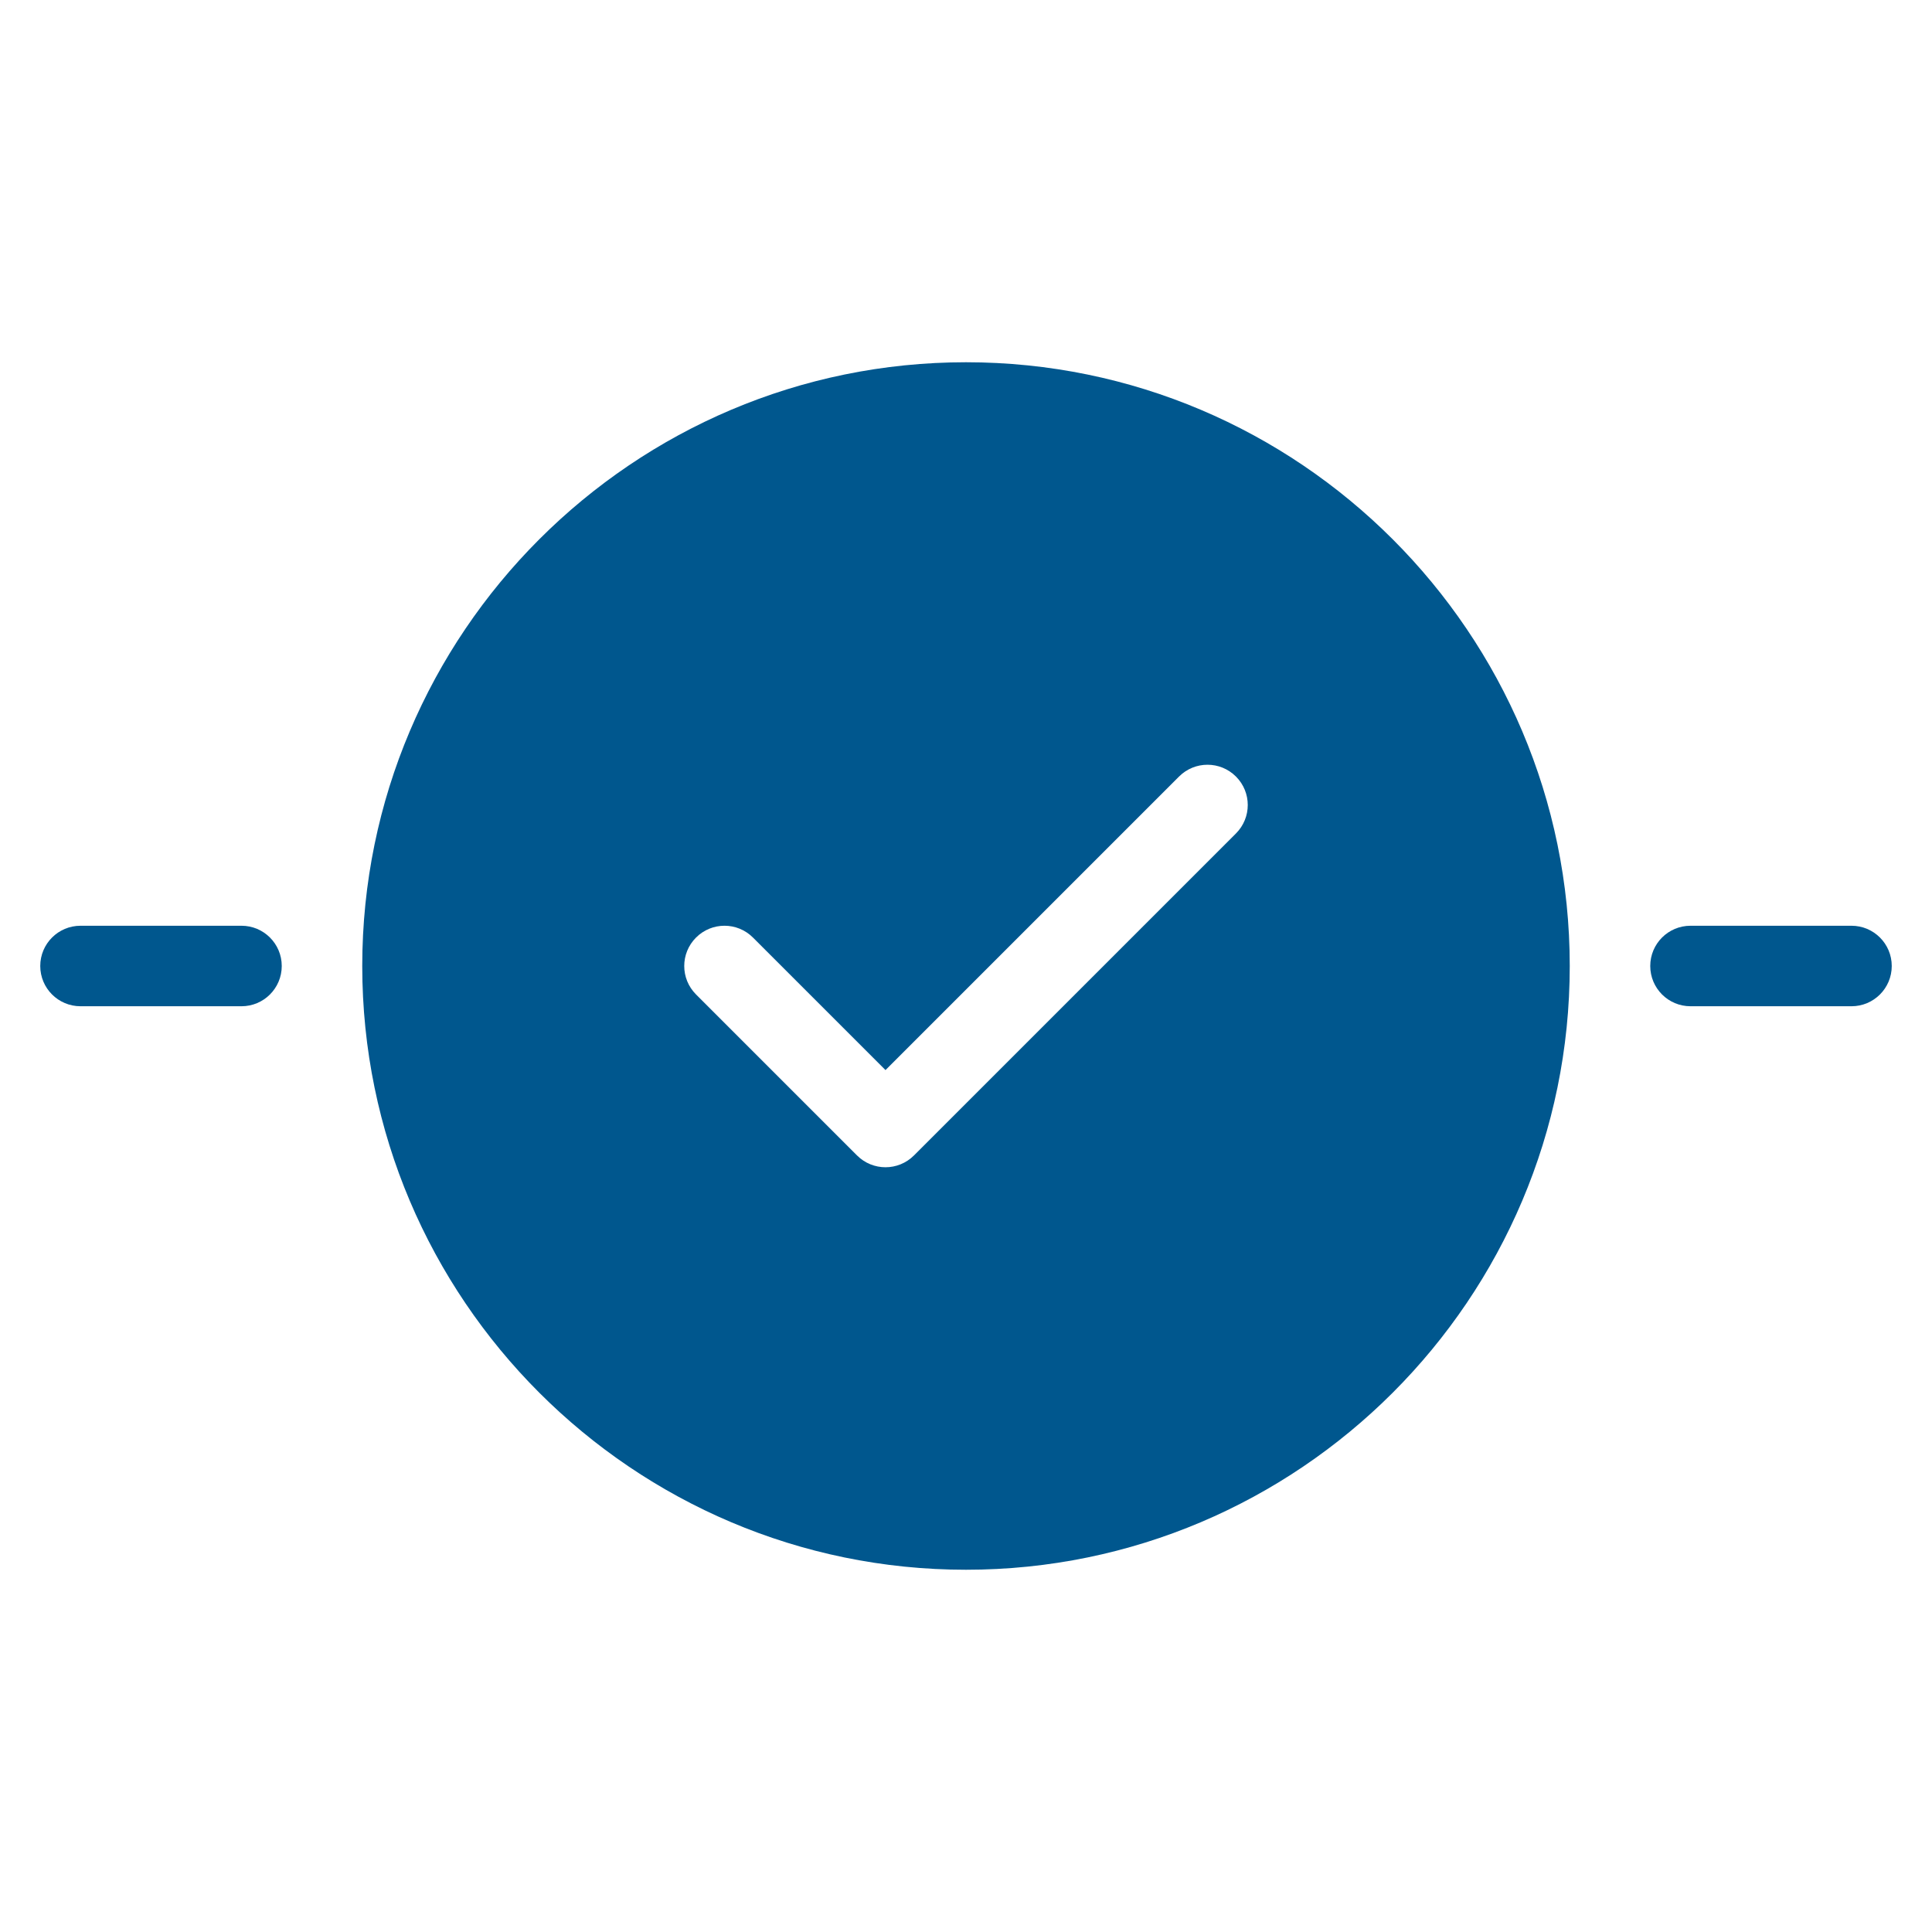 <svg xmlns="http://www.w3.org/2000/svg" xmlns:xlink="http://www.w3.org/1999/xlink" x="0px" y="0px" width="48px" height="48px" viewBox="0 0 48 48"><g >
<path data-color="color-2" fill="#00578e" d="M46,25h-4c-0.552,0-1-0.447-1-1s0.448-1,1-1h4c0.552,0,1,0.447,1,1S46.552,25,46,25z"/>
<path data-color="color-2" fill="#00578e" d="M6,25H2c-0.552,0-1-0.447-1-1s0.448-1,1-1h4c0.552,0,1,0.447,1,1S6.552,25,6,25z"/>
<path fill="#00578e" d="M24,9C15.729,9,9,15.729,9,24s6.729,15,15,15s15-6.729,15-15S32.271,9,24,9z M30.707,20.707l-8,8
	C22.512,28.902,22.256,29,22,29s-0.512-0.098-0.707-0.293l-4-4c-0.391-0.391-0.391-1.023,0-1.414s1.023-0.391,1.414,0L22,26.586
	l7.293-7.293c0.391-0.391,1.023-0.391,1.414,0S31.098,20.316,30.707,20.707z"/>
</g></svg>